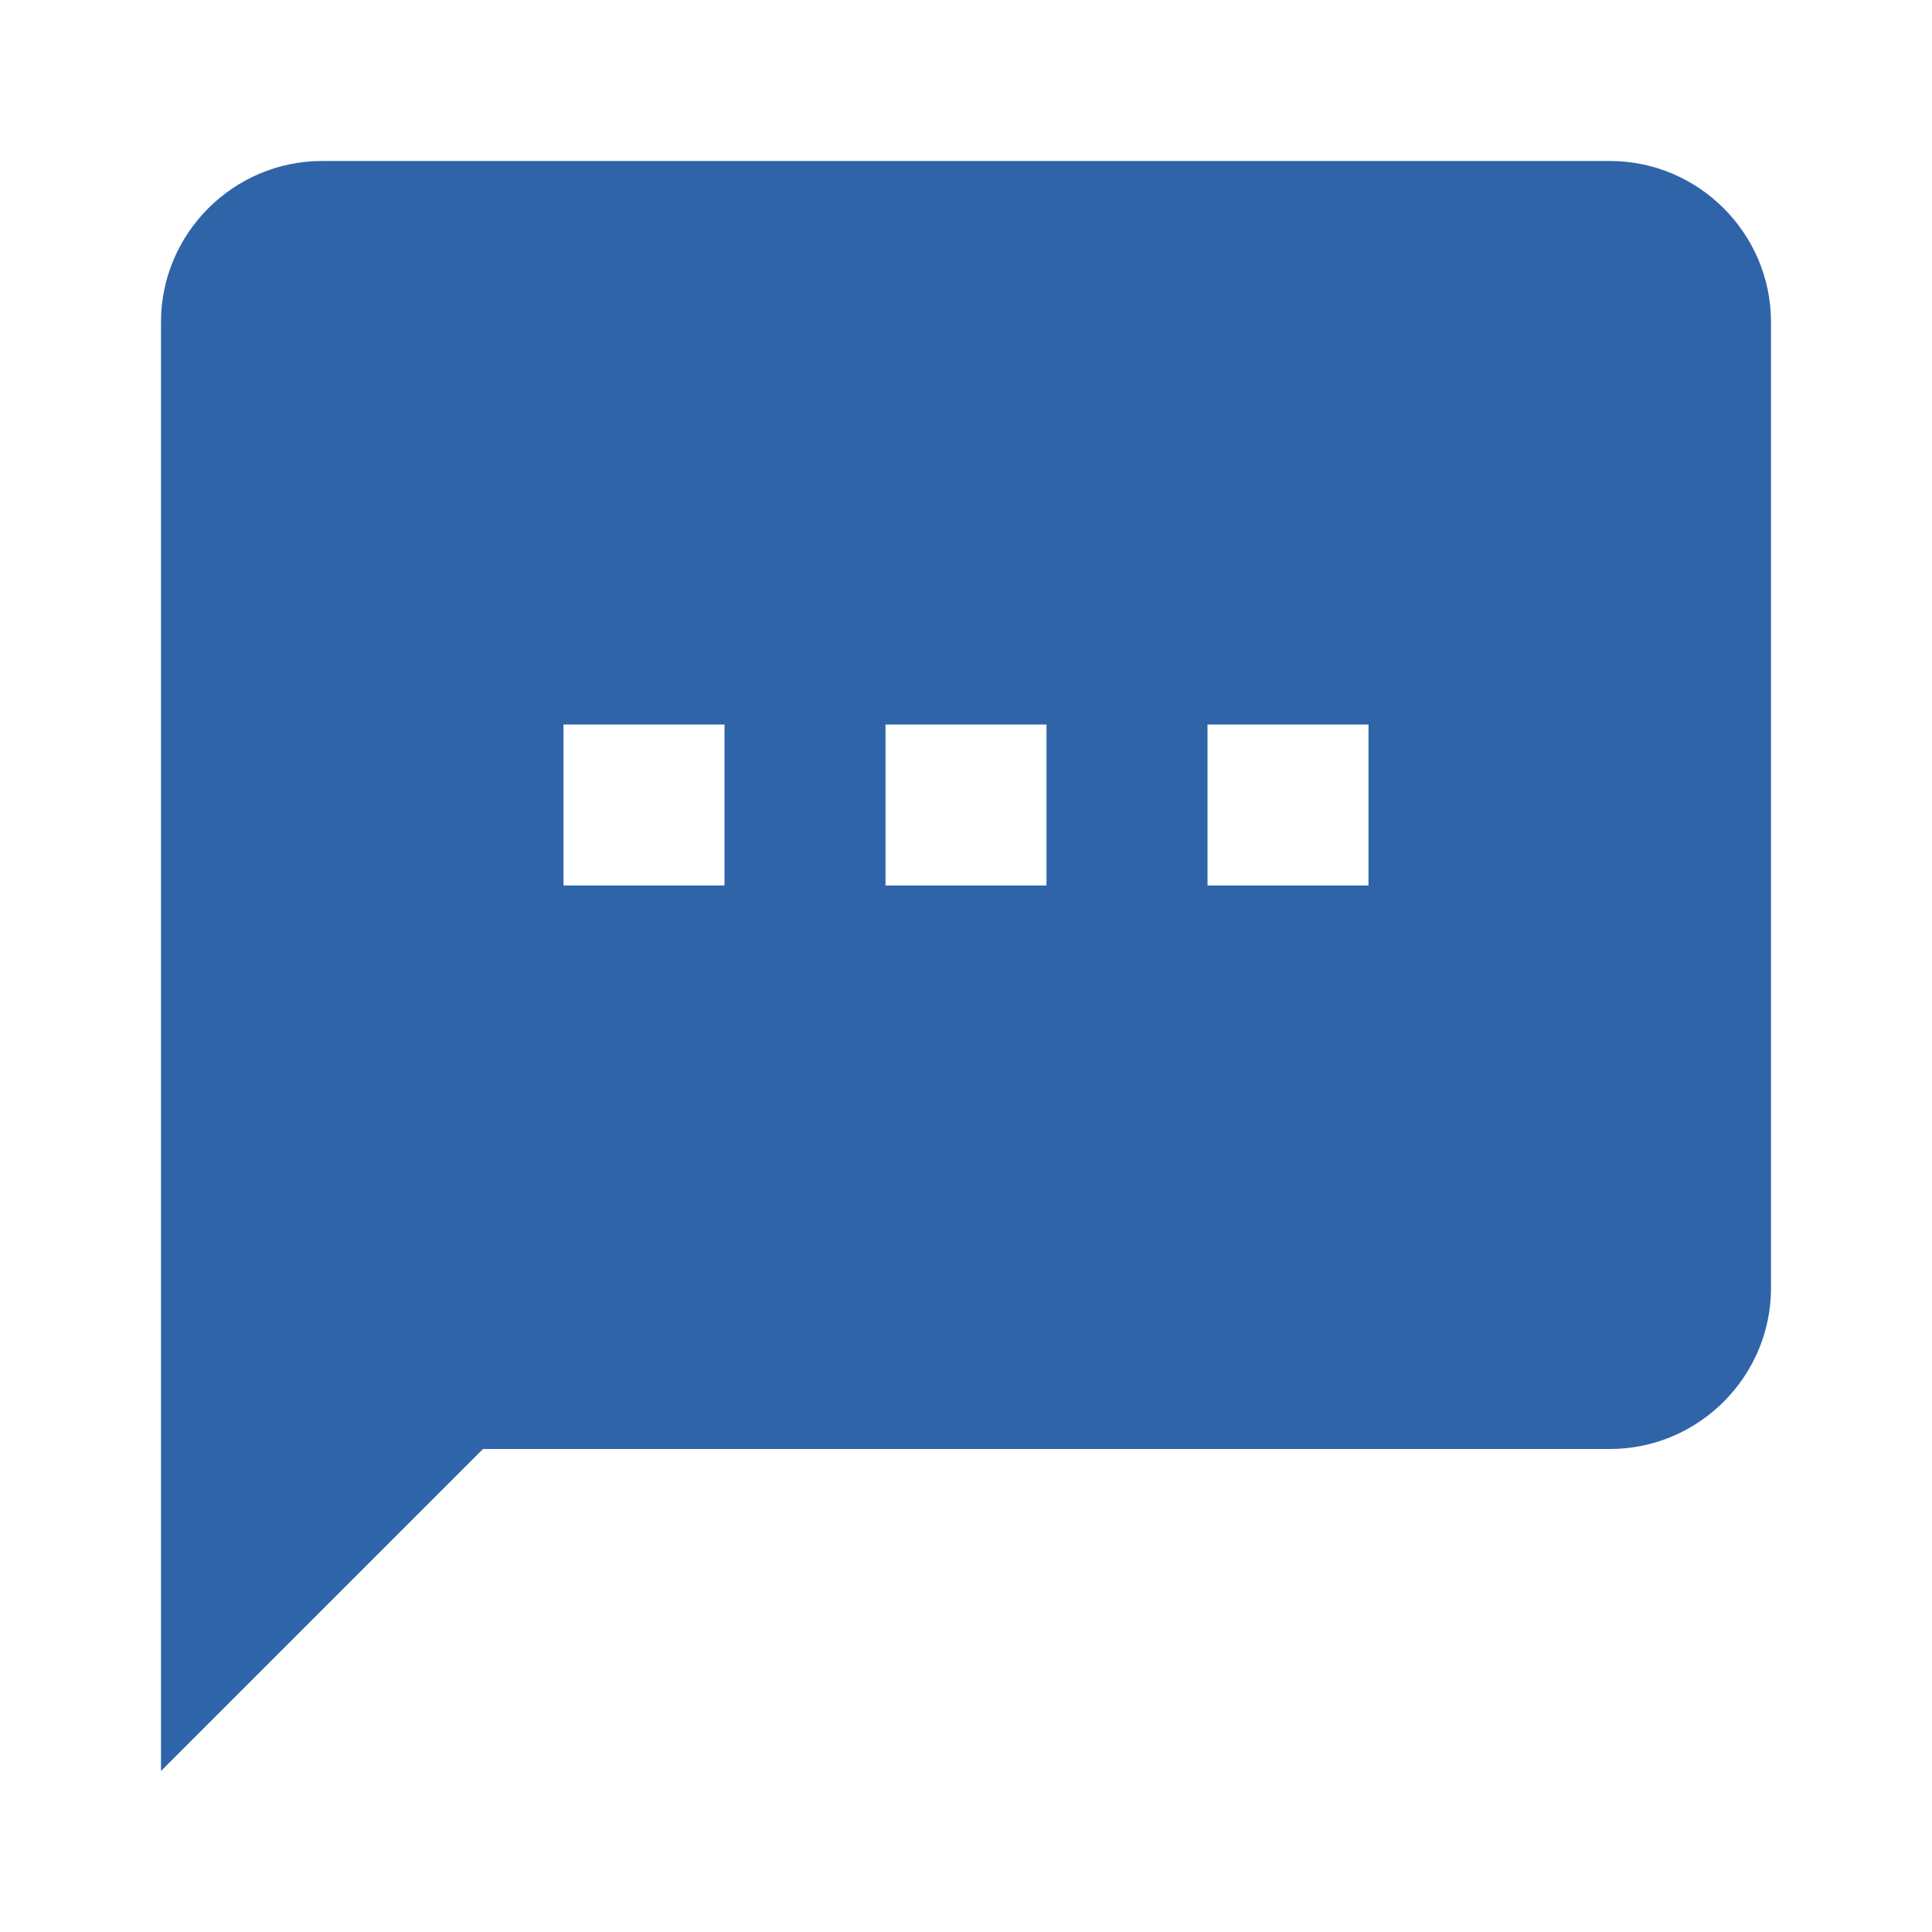 <?xml version="1.0" encoding="utf-8"?>
<!-- Generator: Adobe Illustrator 27.2.0, SVG Export Plug-In . SVG Version: 6.00 Build 0)  -->
<svg version="1.1" baseProfile="tiny" id="Layer_1" xmlns="http://www.w3.org/2000/svg" xmlns:xlink="http://www.w3.org/1999/xlink"
	 x="0px" y="0px" viewBox="0 0 24 24" overflow="visible" xml:space="preserve">
<path fill="#2F64A9" d="M17,11h-2V9h2 M13,11h-2V9h2 M9,11H7V9h2 M20,2H4C2.9,2,2,2.9,2,4v18l4-4h14c1.1,0,2-0.9,2-2V4
	C22,2.9,21.1,2,20,2z"/>
</svg>
